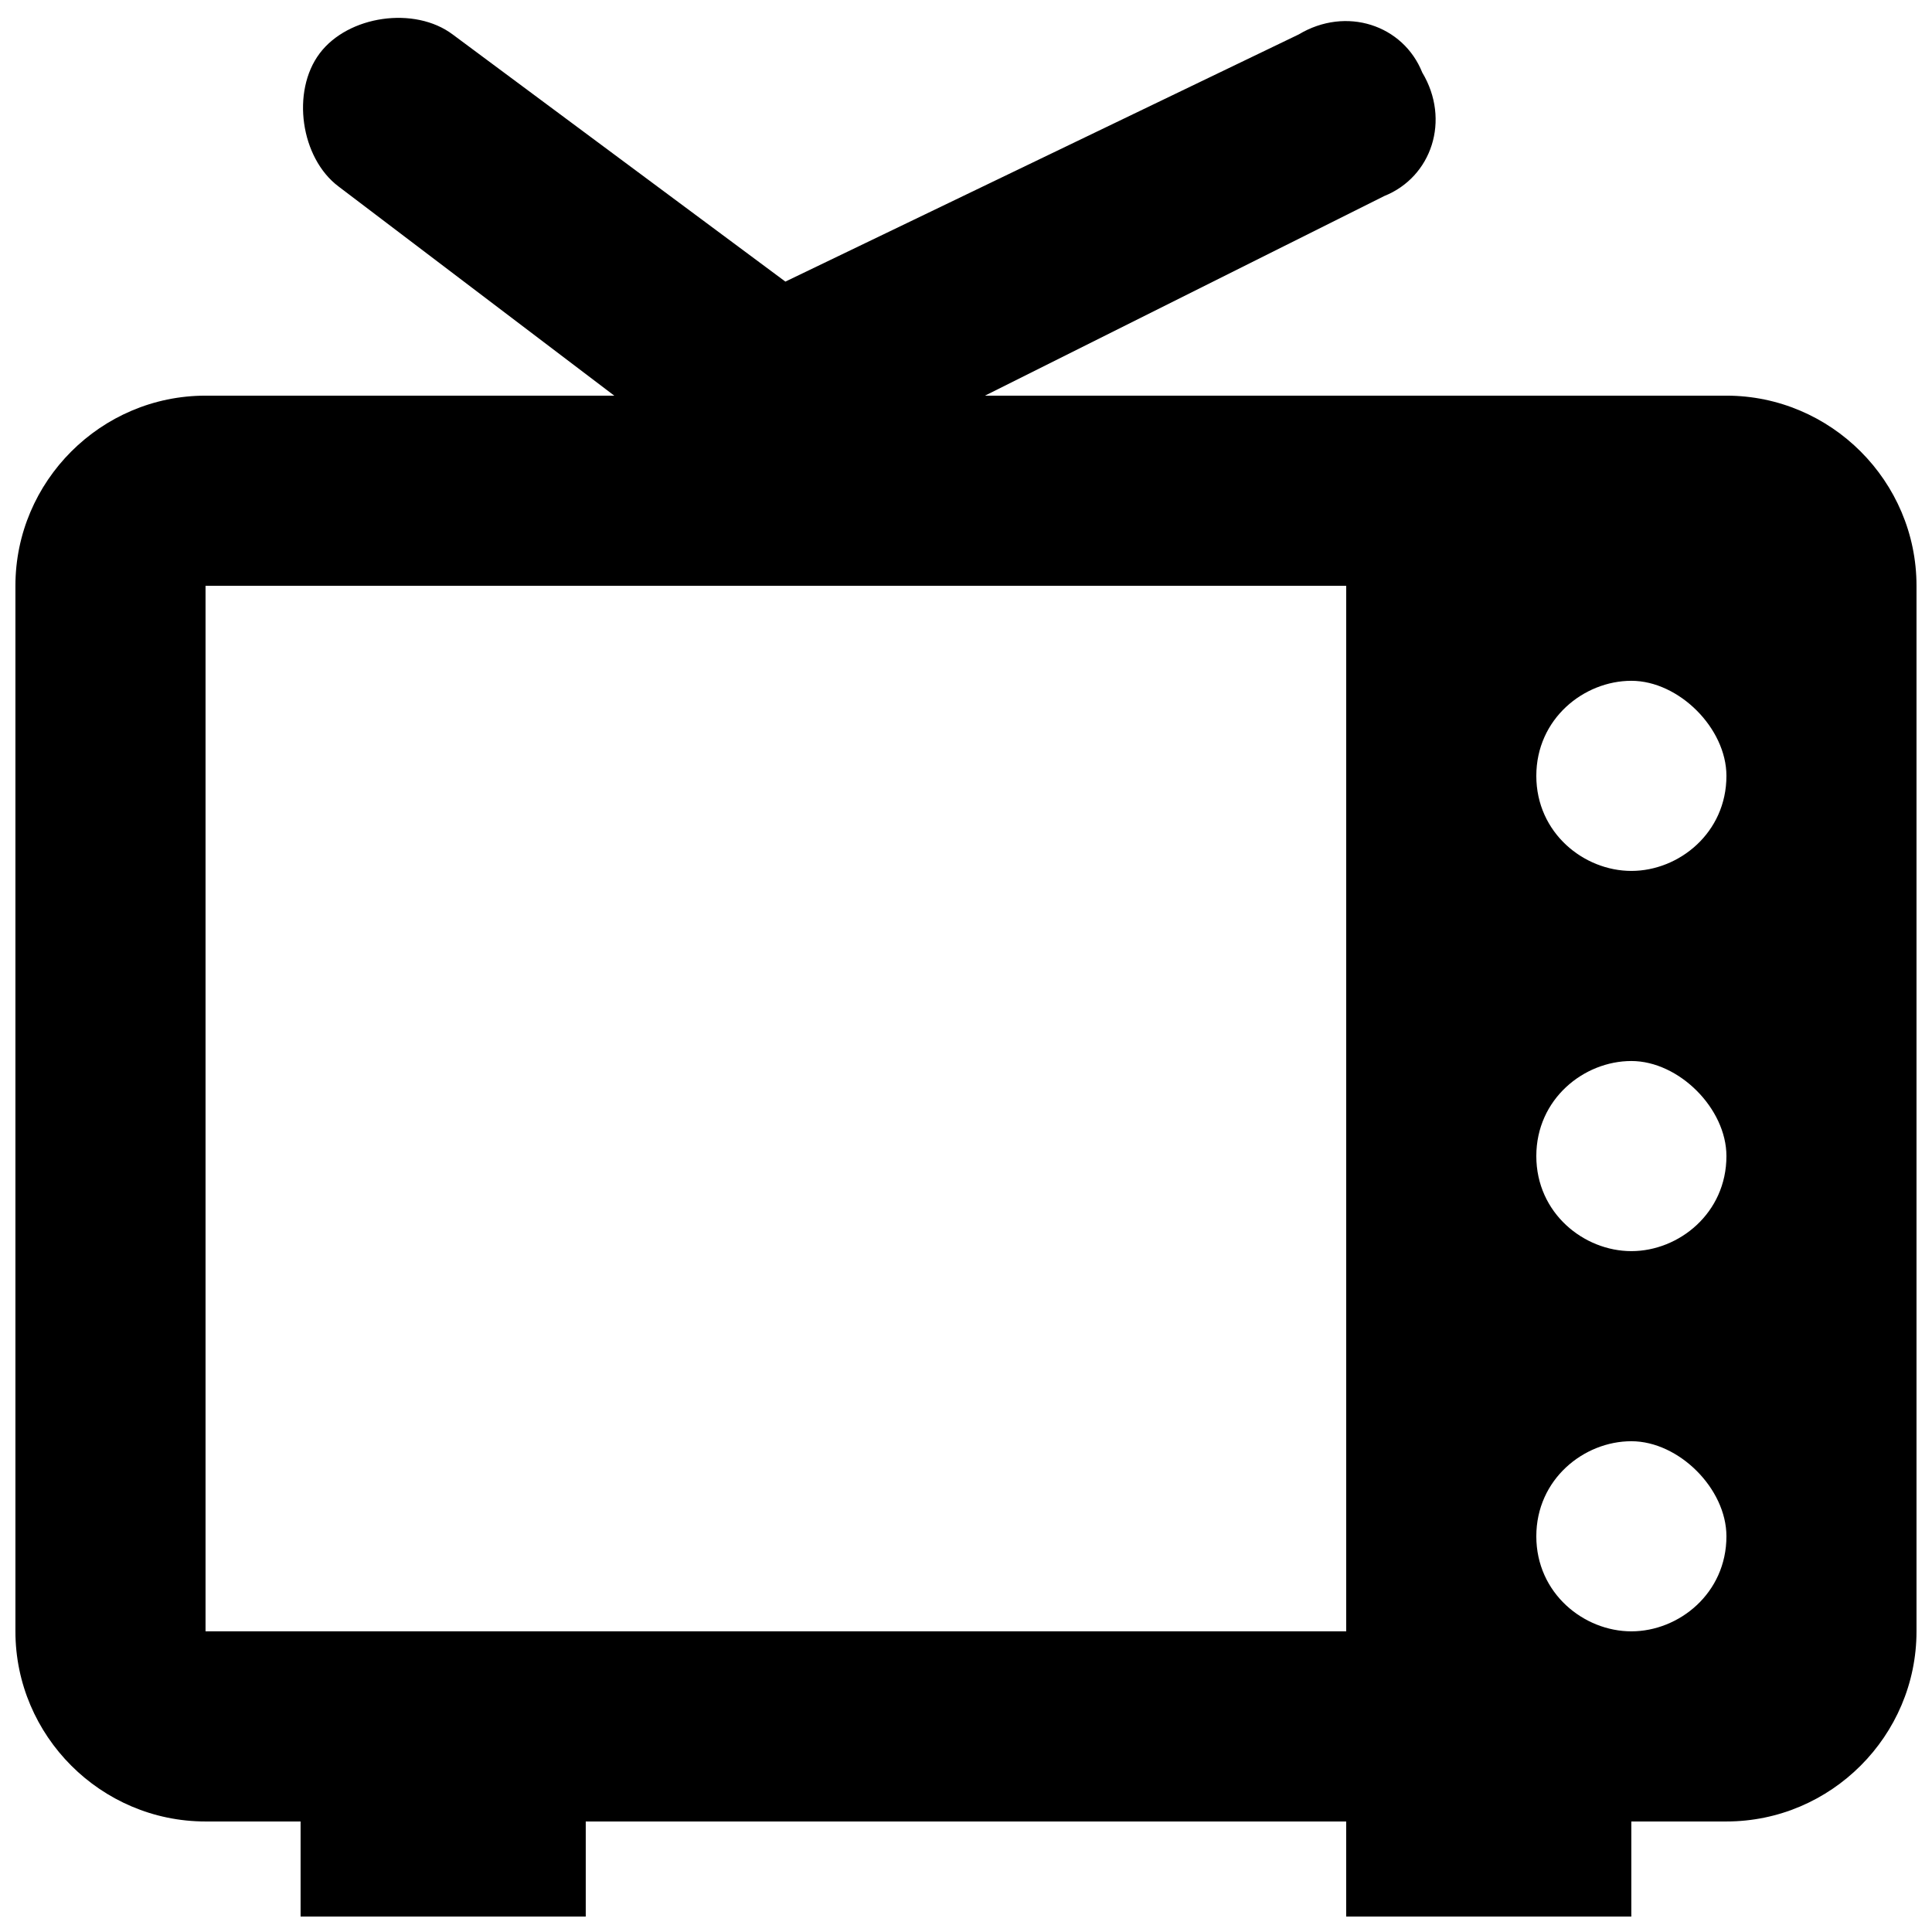 <?xml version="1.0" encoding="UTF-8"?>
<!-- Uploaded to: SVG Repo, www.svgrepo.com, Generator: SVG Repo Mixer Tools -->
<svg width="800px" height="800px" version="1.1" viewBox="144 144 512 512" xmlns="http://www.w3.org/2000/svg">
 <defs>
  <clipPath id="a">
   <path d="m148.09 148.09h503.81v503.81h-503.81z"/>
  </clipPath>
 </defs>
 <g clip-path="url(#a)">
  <path d="m223.66 651.9h75.57v-25.191h201.52v25.191h75.57v-25.191h25.191c27.711 0 50.383-22.672 50.383-50.383v-277.09c0-27.711-22.672-50.383-50.383-50.383h-196.48l105.8-52.898c12.594-5.039 17.633-20.152 10.078-32.746-5.039-12.594-20.152-17.633-32.746-10.078l-136.03 65.496-88.168-65.496c-10.074-7.559-27.707-5.039-35.266 5.039-7.559 10.074-5.039 27.707 5.039 35.266l73.051 55.418h-108.32c-27.711 0-50.383 22.672-50.383 50.383v277.09c0 27.711 22.672 50.383 50.383 50.383h25.191zm352.67-327.48c12.594 0 25.191 12.594 25.191 25.191 0 15.113-12.594 25.191-25.191 25.191-12.594 0-25.191-10.078-25.191-25.191 0-15.113 12.598-25.191 25.191-25.191zm0 100.76c12.594 0 25.191 12.594 25.191 25.191 0 15.113-12.594 25.191-25.191 25.191-12.594 0-25.191-10.078-25.191-25.191 0-15.113 12.598-25.191 25.191-25.191zm0 100.76c12.594 0 25.191 12.594 25.191 25.191 0 15.113-12.594 25.191-25.191 25.191-12.594 0-25.191-10.078-25.191-25.191s12.598-25.191 25.191-25.191zm-377.86 50.383v-277.09h302.29v277.09z"/>
 </g>
</svg>